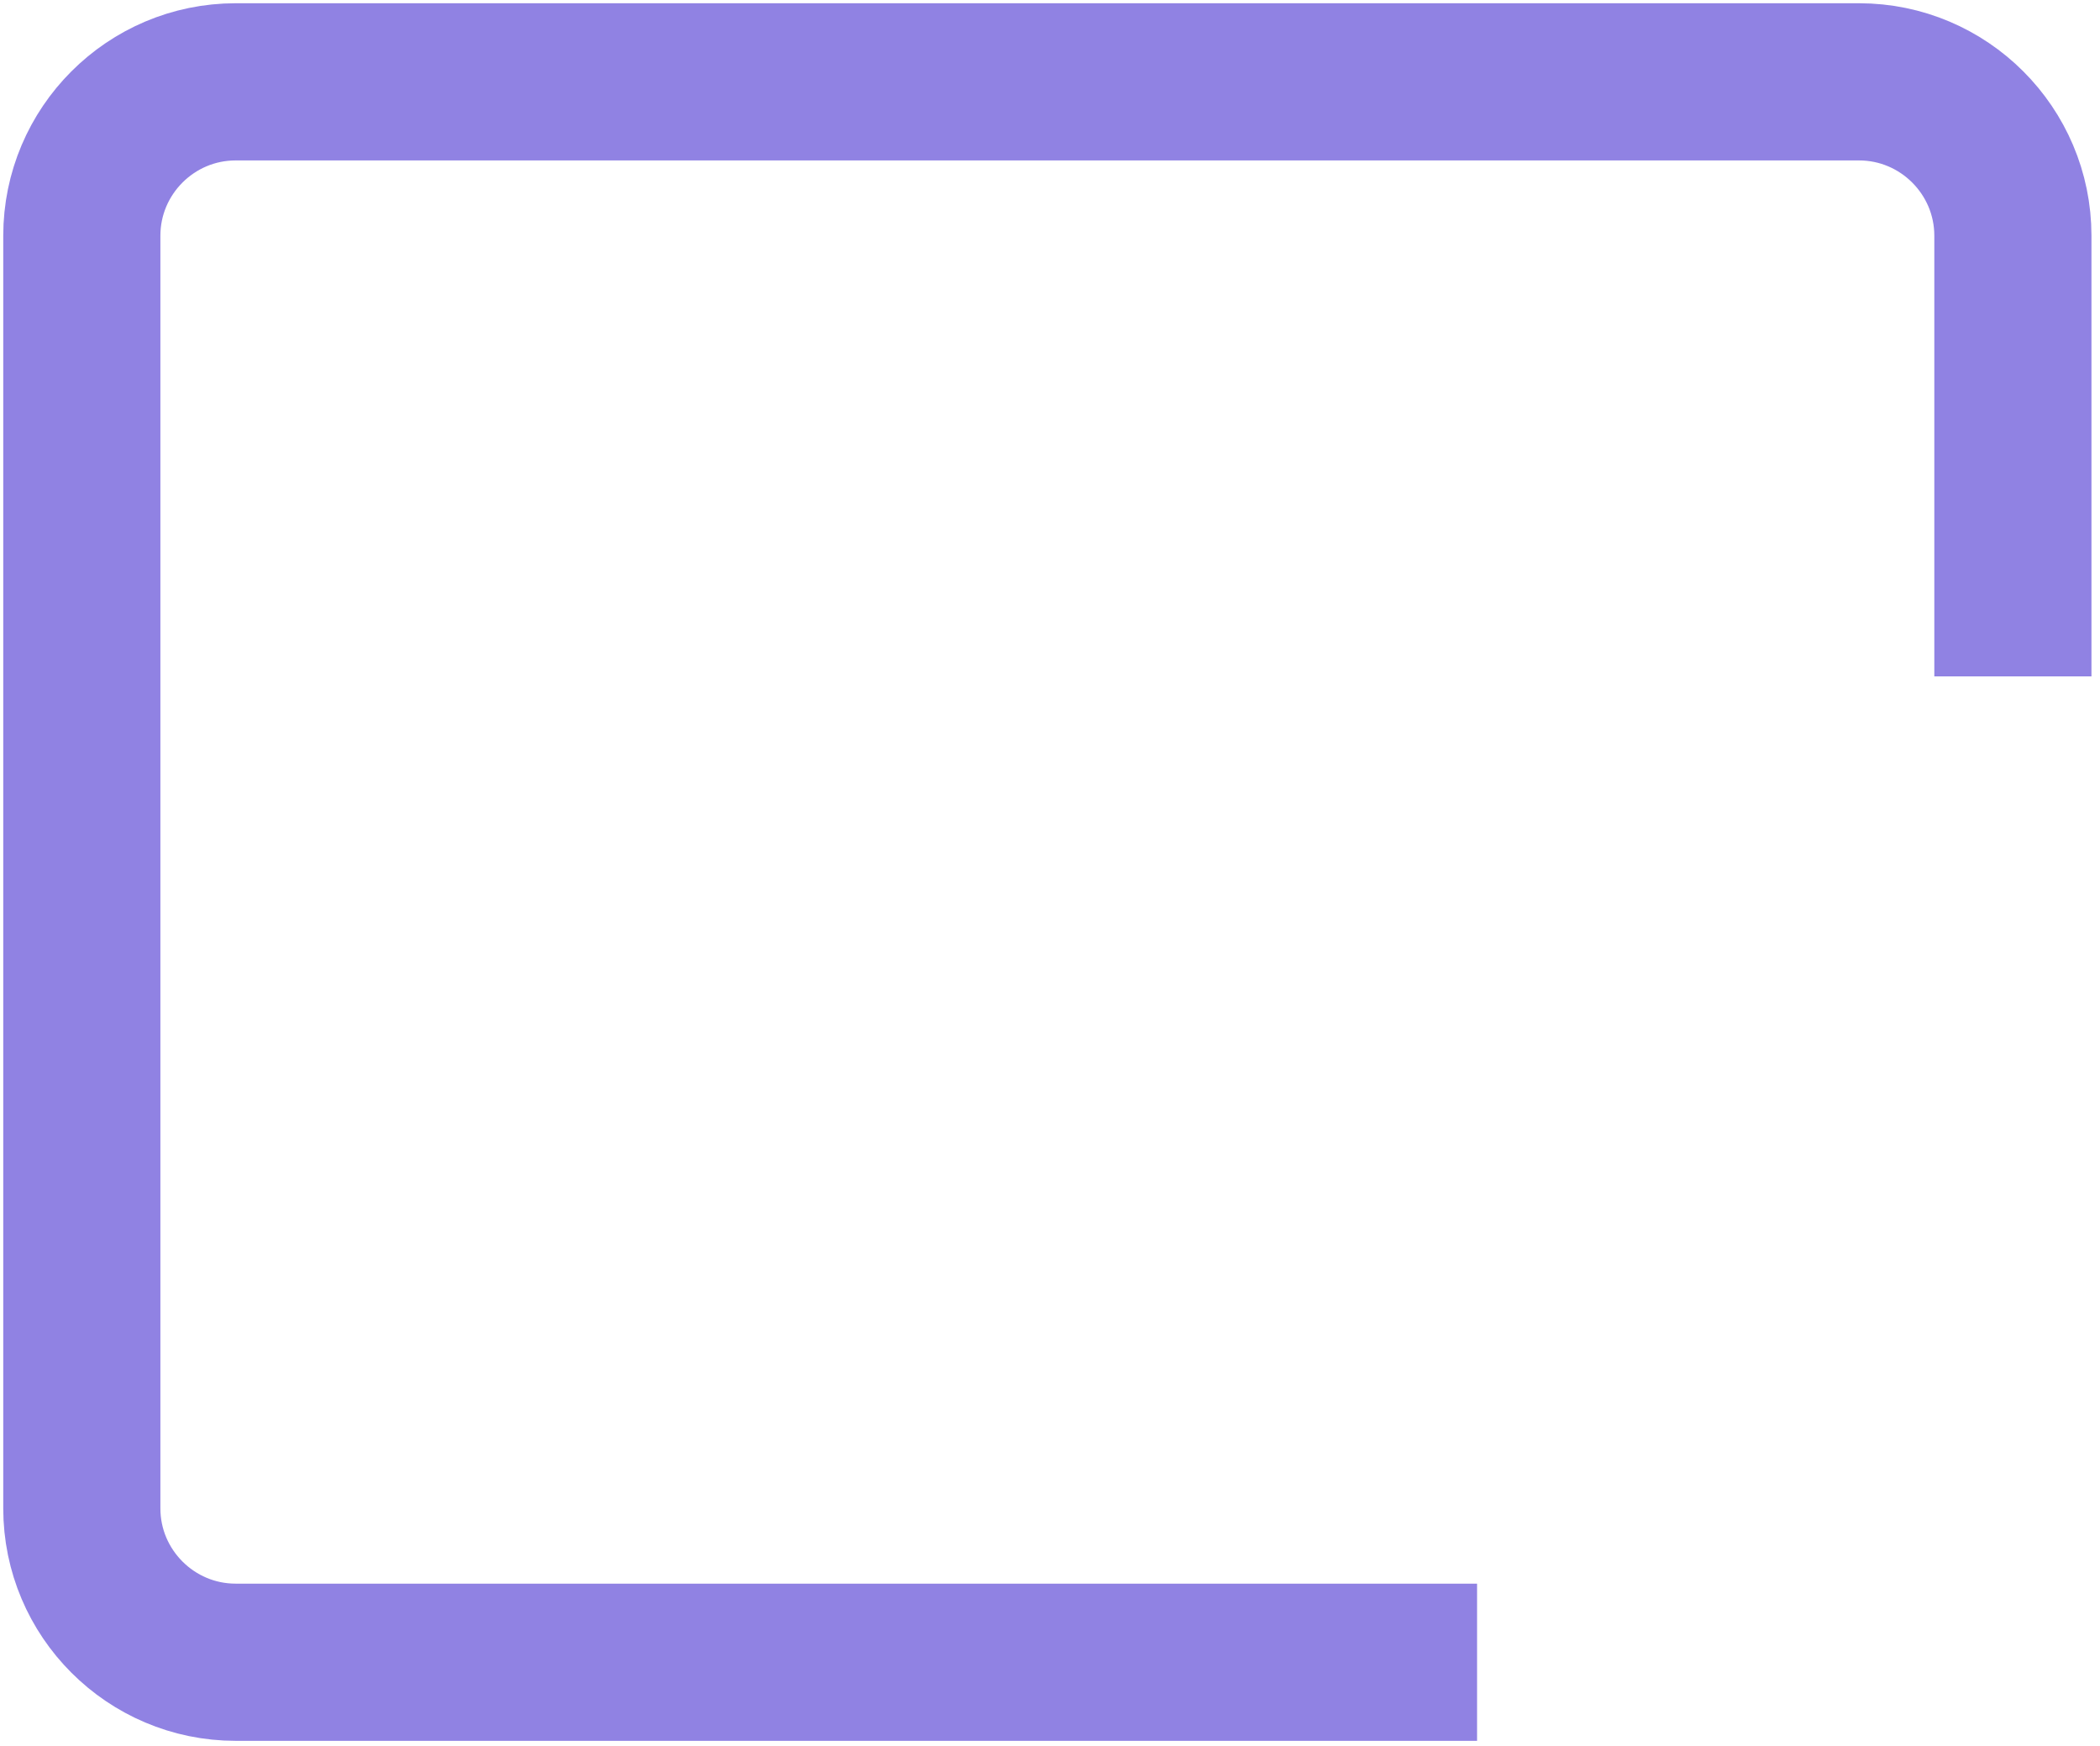 <?xml version="1.0" encoding="utf-8"?>
<svg xmlns="http://www.w3.org/2000/svg" fill="none" height="100%" overflow="visible" preserveAspectRatio="none" style="display: block;" viewBox="0 0 77 64" width="100%">
<path d="M54.159 60.932H8.641C5.531 60.932 3 58.401 3 55.291V8.641C3 5.531 5.531 3 8.641 3H68.164C71.274 3 73.806 5.531 73.806 8.641V24.795" id="Vector" stroke="#9082E3" stroke-width="5.762"/>
</svg>